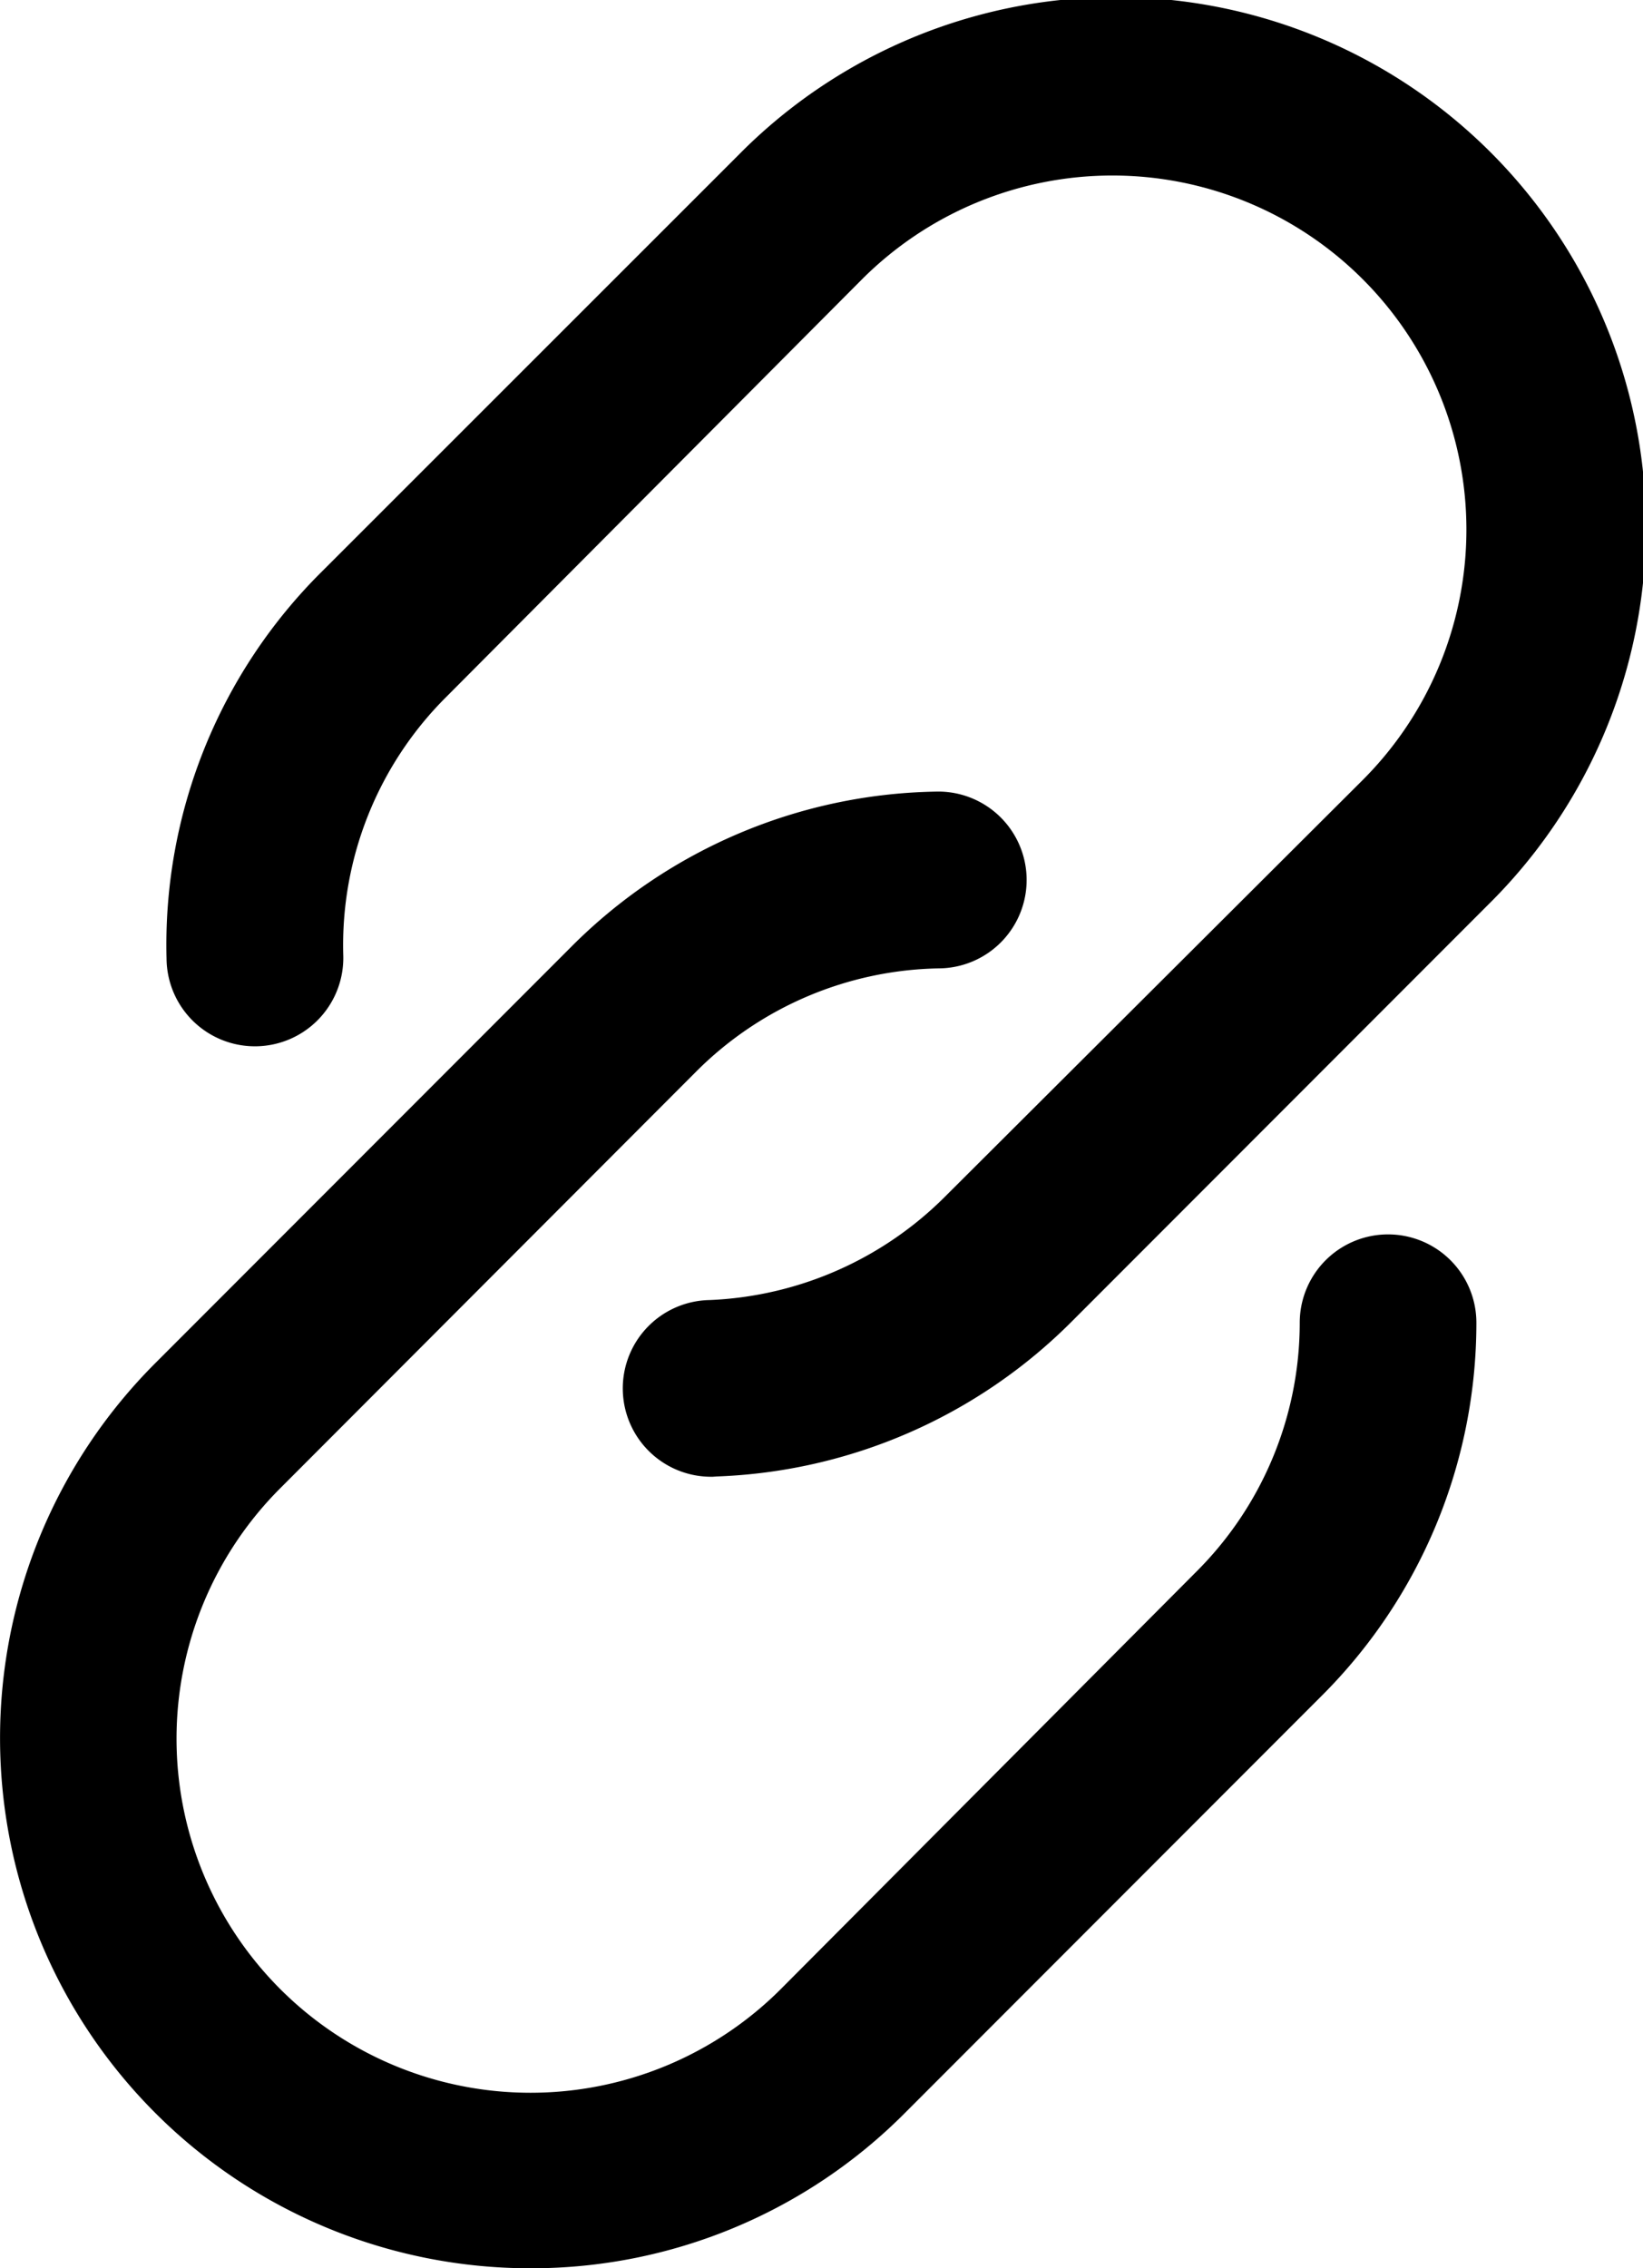 <svg xmlns="http://www.w3.org/2000/svg" width="28.982" height="40" viewBox="0 0 28.982 40">
  <path id="Vereinigungsmenge_11" data-name="Vereinigungsmenge 11" d="M9.347,40A9.35,9.35,0,0,1,2.735,24.043l7.34-7.345a9.3,9.3,0,0,1,6.42-2.738,1.559,1.559,0,1,1,.062,3.117,6.2,6.2,0,0,0-4.28,1.823L4.943,26.245a6.244,6.244,0,0,0,8.831,8.831l7.33-7.361a6.2,6.2,0,0,0,1.823-4.389,1.558,1.558,0,1,1,3.116,0,9.293,9.293,0,0,1-2.737,6.587l-7.345,7.35A9.289,9.289,0,0,1,9.375,40Zm1.639-15.487a1.558,1.558,0,0,1,1.53-1.587A6.235,6.235,0,0,0,16.672,21.1l7.366-7.345a6.244,6.244,0,0,0-8.831-8.831l-7.329,7.36a6.175,6.175,0,0,0-1.823,4.556,1.559,1.559,0,1,1-3.117.072,9.268,9.268,0,0,1,2.738-6.831L13.02,2.74A9.35,9.35,0,1,1,26.245,15.96l-7.34,7.345a9.318,9.318,0,0,1-6.265,2.732l-.068.005h-.029A1.558,1.558,0,0,1,10.986,24.513Z" transform="translate(0 0)"/>
</svg>
